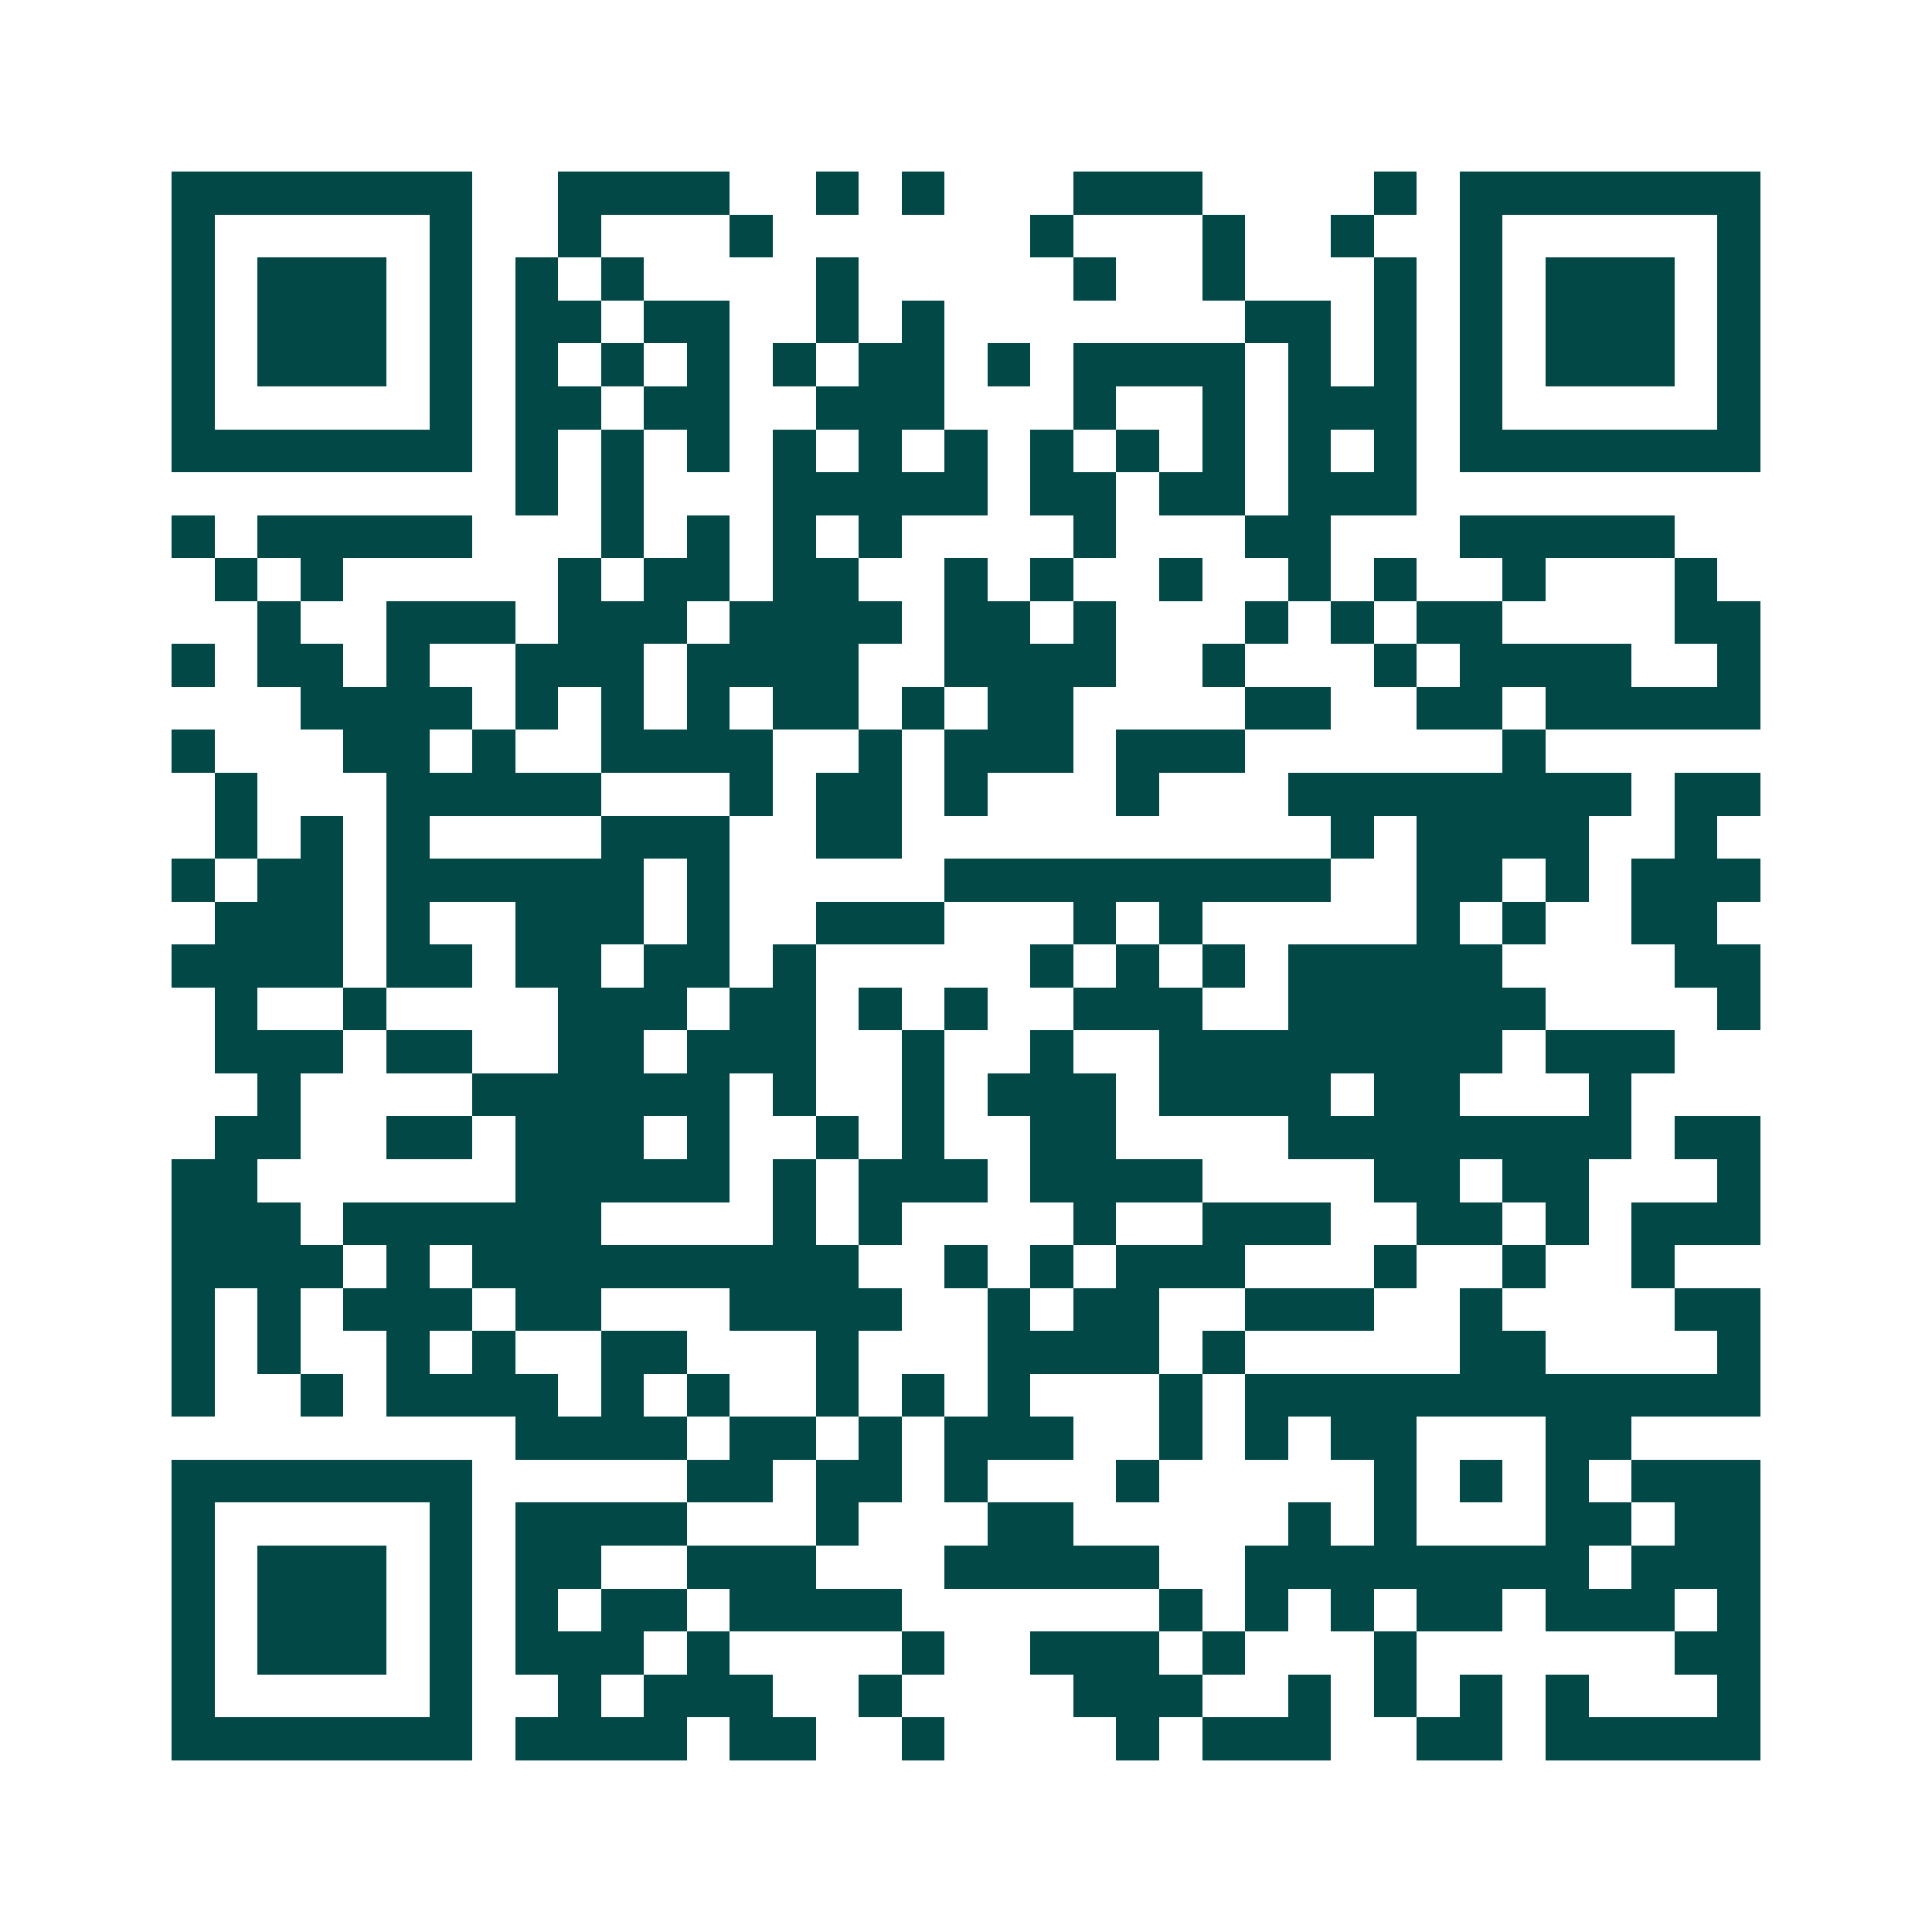 <svg xmlns="http://www.w3.org/2000/svg" width="200" height="200" viewBox="0 0 45 45" shape-rendering="crispEdges"><path fill="#ffffff" d="M0 0h45v45H0z"/><path stroke="#014847" d="M4 4.5h7m2 0h4m2 0h1m1 0h1m3 0h3m4 0h1m1 0h7M4 5.5h1m5 0h1m2 0h1m3 0h1m6 0h1m3 0h1m2 0h1m2 0h1m5 0h1M4 6.5h1m1 0h3m1 0h1m1 0h1m1 0h1m4 0h1m5 0h1m2 0h1m3 0h1m1 0h1m1 0h3m1 0h1M4 7.5h1m1 0h3m1 0h1m1 0h2m1 0h2m2 0h1m1 0h1m7 0h2m1 0h1m1 0h1m1 0h3m1 0h1M4 8.5h1m1 0h3m1 0h1m1 0h1m1 0h1m1 0h1m1 0h1m1 0h2m1 0h1m1 0h4m1 0h1m1 0h1m1 0h1m1 0h3m1 0h1M4 9.5h1m5 0h1m1 0h2m1 0h2m2 0h3m3 0h1m2 0h1m1 0h3m1 0h1m5 0h1M4 10.5h7m1 0h1m1 0h1m1 0h1m1 0h1m1 0h1m1 0h1m1 0h1m1 0h1m1 0h1m1 0h1m1 0h1m1 0h7M12 11.5h1m1 0h1m3 0h5m1 0h2m1 0h2m1 0h3M4 12.5h1m1 0h5m3 0h1m1 0h1m1 0h1m1 0h1m4 0h1m3 0h2m3 0h5M5 13.5h1m1 0h1m5 0h1m1 0h2m1 0h2m2 0h1m1 0h1m2 0h1m2 0h1m1 0h1m2 0h1m3 0h1M6 14.5h1m2 0h3m1 0h3m1 0h4m1 0h2m1 0h1m3 0h1m1 0h1m1 0h2m4 0h2M4 15.5h1m1 0h2m1 0h1m2 0h3m1 0h4m2 0h4m2 0h1m3 0h1m1 0h4m2 0h1M7 16.5h4m1 0h1m1 0h1m1 0h1m1 0h2m1 0h1m1 0h2m4 0h2m2 0h2m1 0h5M4 17.5h1m3 0h2m1 0h1m2 0h4m2 0h1m1 0h3m1 0h3m6 0h1M5 18.5h1m3 0h5m3 0h1m1 0h2m1 0h1m3 0h1m3 0h8m1 0h2M5 19.5h1m1 0h1m1 0h1m4 0h3m2 0h2m10 0h1m1 0h4m2 0h1M4 20.5h1m1 0h2m1 0h6m1 0h1m5 0h9m2 0h2m1 0h1m1 0h3M5 21.5h3m1 0h1m2 0h3m1 0h1m2 0h3m3 0h1m1 0h1m5 0h1m1 0h1m2 0h2M4 22.5h4m1 0h2m1 0h2m1 0h2m1 0h1m5 0h1m1 0h1m1 0h1m1 0h5m4 0h2M5 23.5h1m2 0h1m4 0h3m1 0h2m1 0h1m1 0h1m2 0h3m2 0h6m4 0h1M5 24.5h3m1 0h2m2 0h2m1 0h3m2 0h1m2 0h1m2 0h8m1 0h3M6 25.5h1m4 0h6m1 0h1m2 0h1m1 0h3m1 0h4m1 0h2m3 0h1M5 26.5h2m2 0h2m1 0h3m1 0h1m2 0h1m1 0h1m2 0h2m4 0h8m1 0h2M4 27.5h2m6 0h5m1 0h1m1 0h3m1 0h4m4 0h2m1 0h2m3 0h1M4 28.5h3m1 0h6m4 0h1m1 0h1m4 0h1m2 0h3m2 0h2m1 0h1m1 0h3M4 29.5h4m1 0h1m1 0h9m2 0h1m1 0h1m1 0h3m3 0h1m2 0h1m2 0h1M4 30.5h1m1 0h1m1 0h3m1 0h2m3 0h4m2 0h1m1 0h2m2 0h3m2 0h1m4 0h2M4 31.5h1m1 0h1m2 0h1m1 0h1m2 0h2m3 0h1m3 0h4m1 0h1m5 0h2m4 0h1M4 32.5h1m2 0h1m1 0h4m1 0h1m1 0h1m2 0h1m1 0h1m1 0h1m3 0h1m1 0h12M12 33.5h4m1 0h2m1 0h1m1 0h3m2 0h1m1 0h1m1 0h2m3 0h2M4 34.5h7m5 0h2m1 0h2m1 0h1m3 0h1m5 0h1m1 0h1m1 0h1m1 0h3M4 35.5h1m5 0h1m1 0h4m3 0h1m3 0h2m5 0h1m1 0h1m3 0h2m1 0h2M4 36.5h1m1 0h3m1 0h1m1 0h2m2 0h3m3 0h5m2 0h8m1 0h3M4 37.5h1m1 0h3m1 0h1m1 0h1m1 0h2m1 0h4m6 0h1m1 0h1m1 0h1m1 0h2m1 0h3m1 0h1M4 38.5h1m1 0h3m1 0h1m1 0h3m1 0h1m4 0h1m2 0h3m1 0h1m3 0h1m6 0h2M4 39.5h1m5 0h1m2 0h1m1 0h3m2 0h1m4 0h3m2 0h1m1 0h1m1 0h1m1 0h1m3 0h1M4 40.5h7m1 0h4m1 0h2m2 0h1m4 0h1m1 0h3m2 0h2m1 0h5"/></svg>
